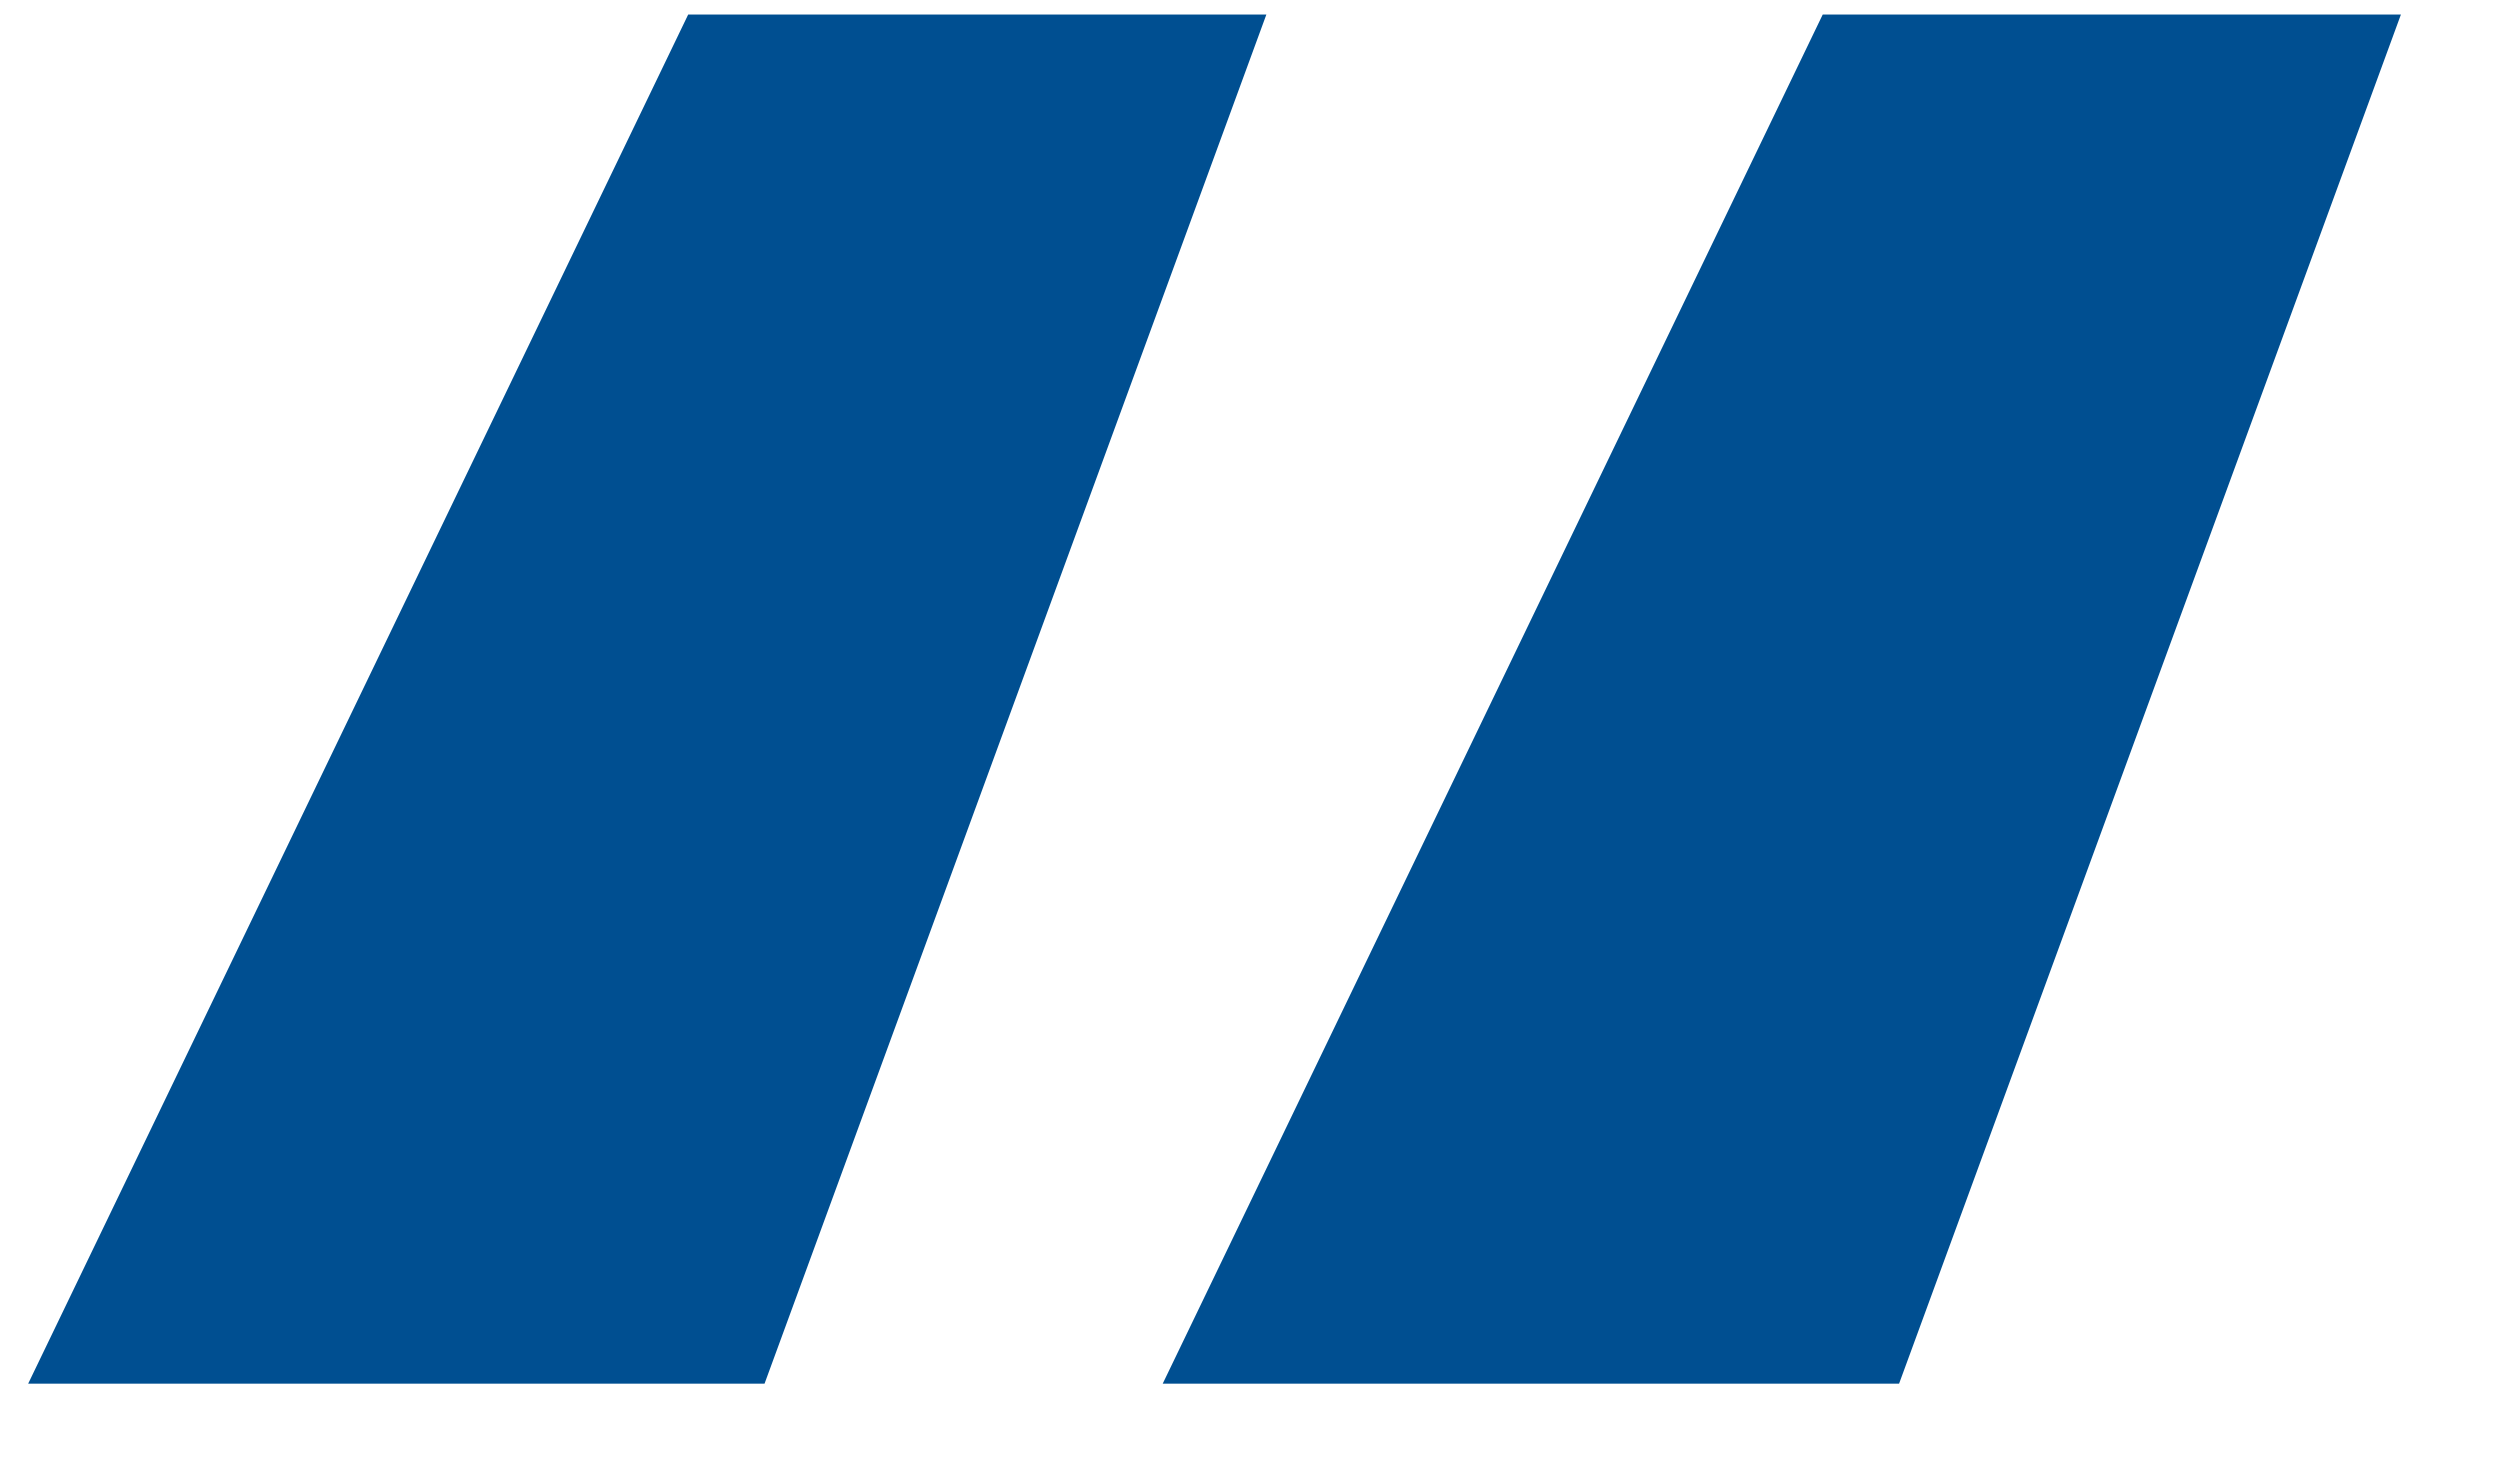 <svg width="22" height="13" viewBox="0 0 22 13" fill="none" xmlns="http://www.w3.org/2000/svg">
<path d="M11.144 0.128L6.728 12.176H0.248L6.056 0.128H11.144ZM21.128 0.128L16.712 12.176H10.232L16.04 0.128H21.128Z" fill="#004F91"/>
</svg>
